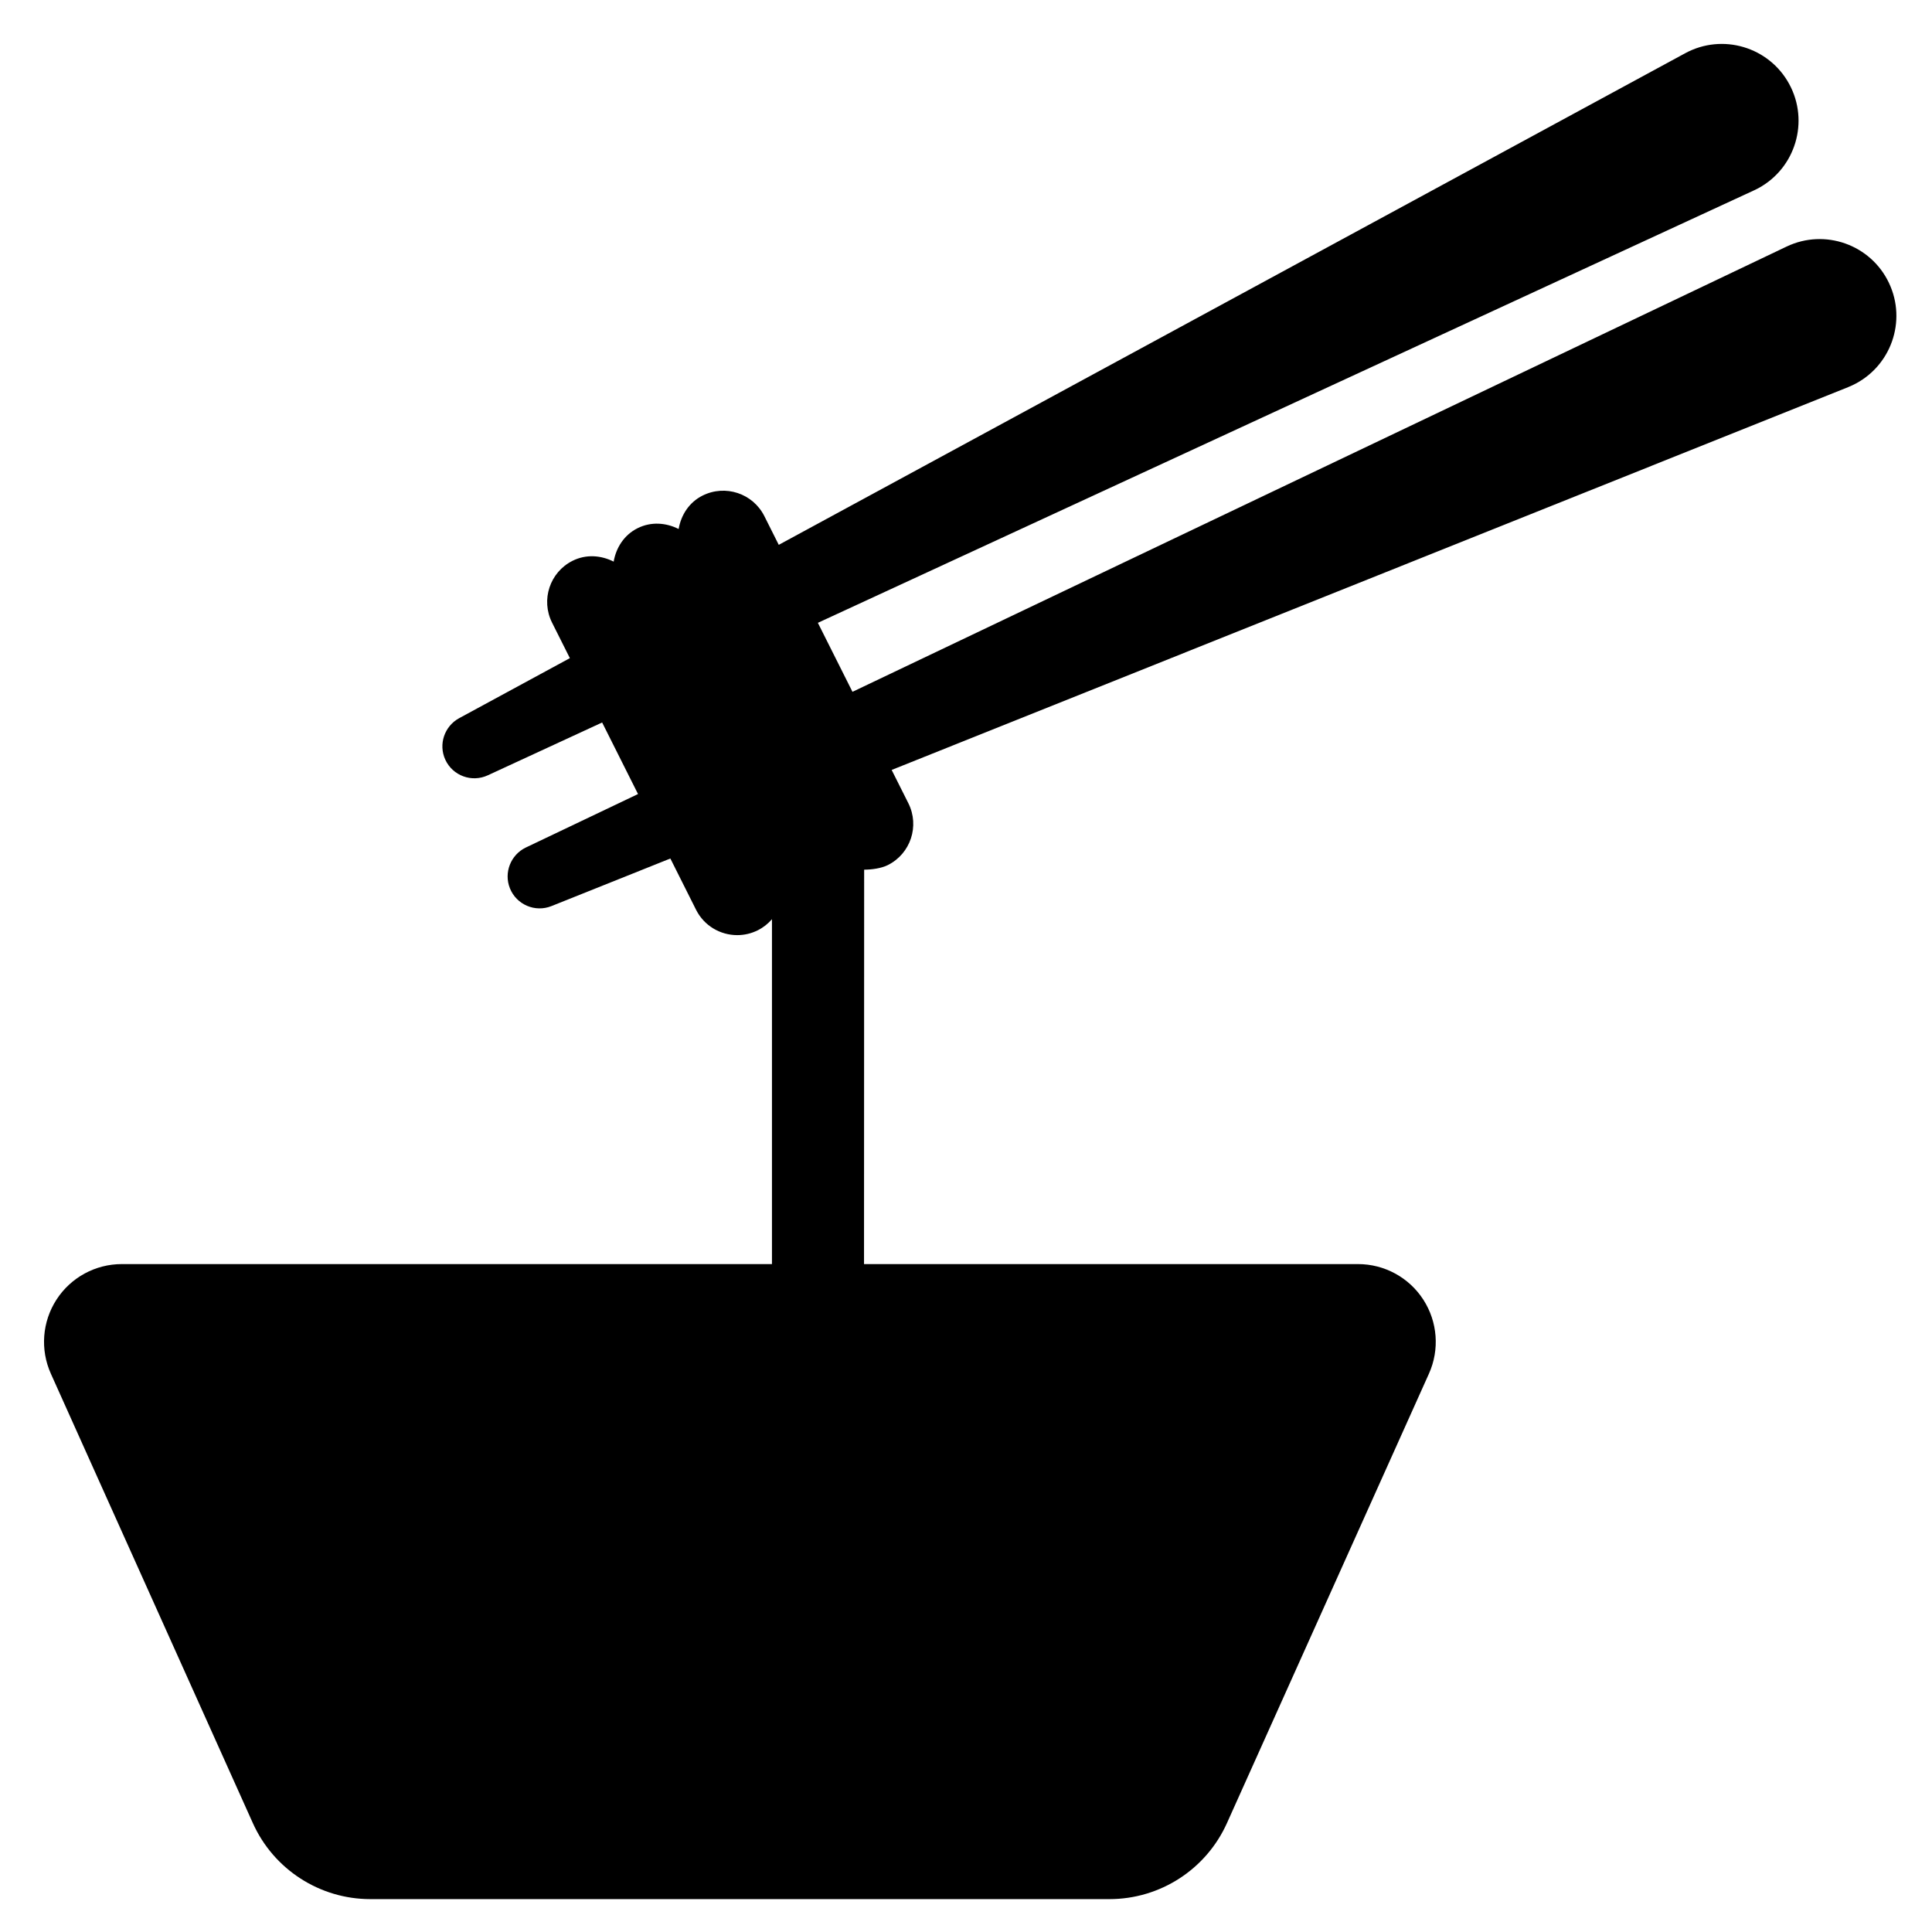 <?xml version="1.0" encoding="utf-8"?>
<!-- Uploaded to: SVG Repo, www.svgrepo.com, Generator: SVG Repo Mixer Tools -->
<!DOCTYPE svg PUBLIC "-//W3C//DTD SVG 1.1//EN" "http://www.w3.org/Graphics/SVG/1.1/DTD/svg11.dtd">
<svg fill="#000000" version="1.1" id="Layer_1" xmlns="http://www.w3.org/2000/svg" xmlns:xlink="http://www.w3.org/1999/xlink" 
	 width="800px" height="800px" viewBox="0 0 512 512" enable-background="new 0 0 512 512" xml:space="preserve">
<path d="M500.58,74.954c-4.829-10.142-16.974-14.447-27.115-9.61L225.916,183.34l-9.171-18.285L464.822,50.451
	c0.375-0.174,0.796-0.381,1.168-0.579c9.874-5.361,13.535-17.712,8.182-27.584c-5.355-9.872-17.704-13.542-27.584-8.18
	l-240.21,130.281l-3.821-7.619c-3.025-6.012-10.34-8.45-16.376-5.433c-3.593,1.8-5.696,5.176-6.337,8.854
	c-3.33-1.677-7.289-2.006-10.882-0.211c-3.593,1.8-5.696,5.176-6.337,8.855c-3.333-1.685-7.3-2.015-10.898-0.214
	c-6.02,3.017-8.45,10.348-5.433,16.376l4.724,9.418l-29.352,15.919c-3.885,2.12-5.537,6.924-3.654,10.999
	c1.962,4.25,6.996,6.1,11.247,4.138l30.312-14.003l9.509,18.963l-29.734,14.174c-3.987,1.915-5.885,6.632-4.218,10.802
	c1.739,4.343,6.672,6.456,11.016,4.717l31.505-12.609l6.809,13.579c2.138,4.265,6.442,6.726,10.913,6.726
	c1.843,0,3.709-0.413,5.466-1.295c1.475-0.74,2.723-1.75,3.739-2.926v91.397H32.273c-6.99,0-13.503,3.542-17.299,9.412
	c-3.796,5.87-4.361,13.265-1.493,19.641l53.523,119.088c5.513,12.263,17.704,20.15,31.151,20.15h195.852
	c13.445,0,25.638-7.888,31.149-20.15l53.523-119.088c2.868-6.376,2.303-13.771-1.493-19.641c-3.795-5.869-10.308-9.412-17.297-9.412
	H228.974l0.035-104.526c1.96-0.001,4.532-0.338,6.287-1.219c6.019-3.021,8.45-10.348,5.433-16.376l-4.431-8.833l253.48-101.448
	c0.382-0.151,0.817-0.341,1.192-0.523C501.112,97.232,505.416,85.096,500.58,74.954z"/>
</svg>